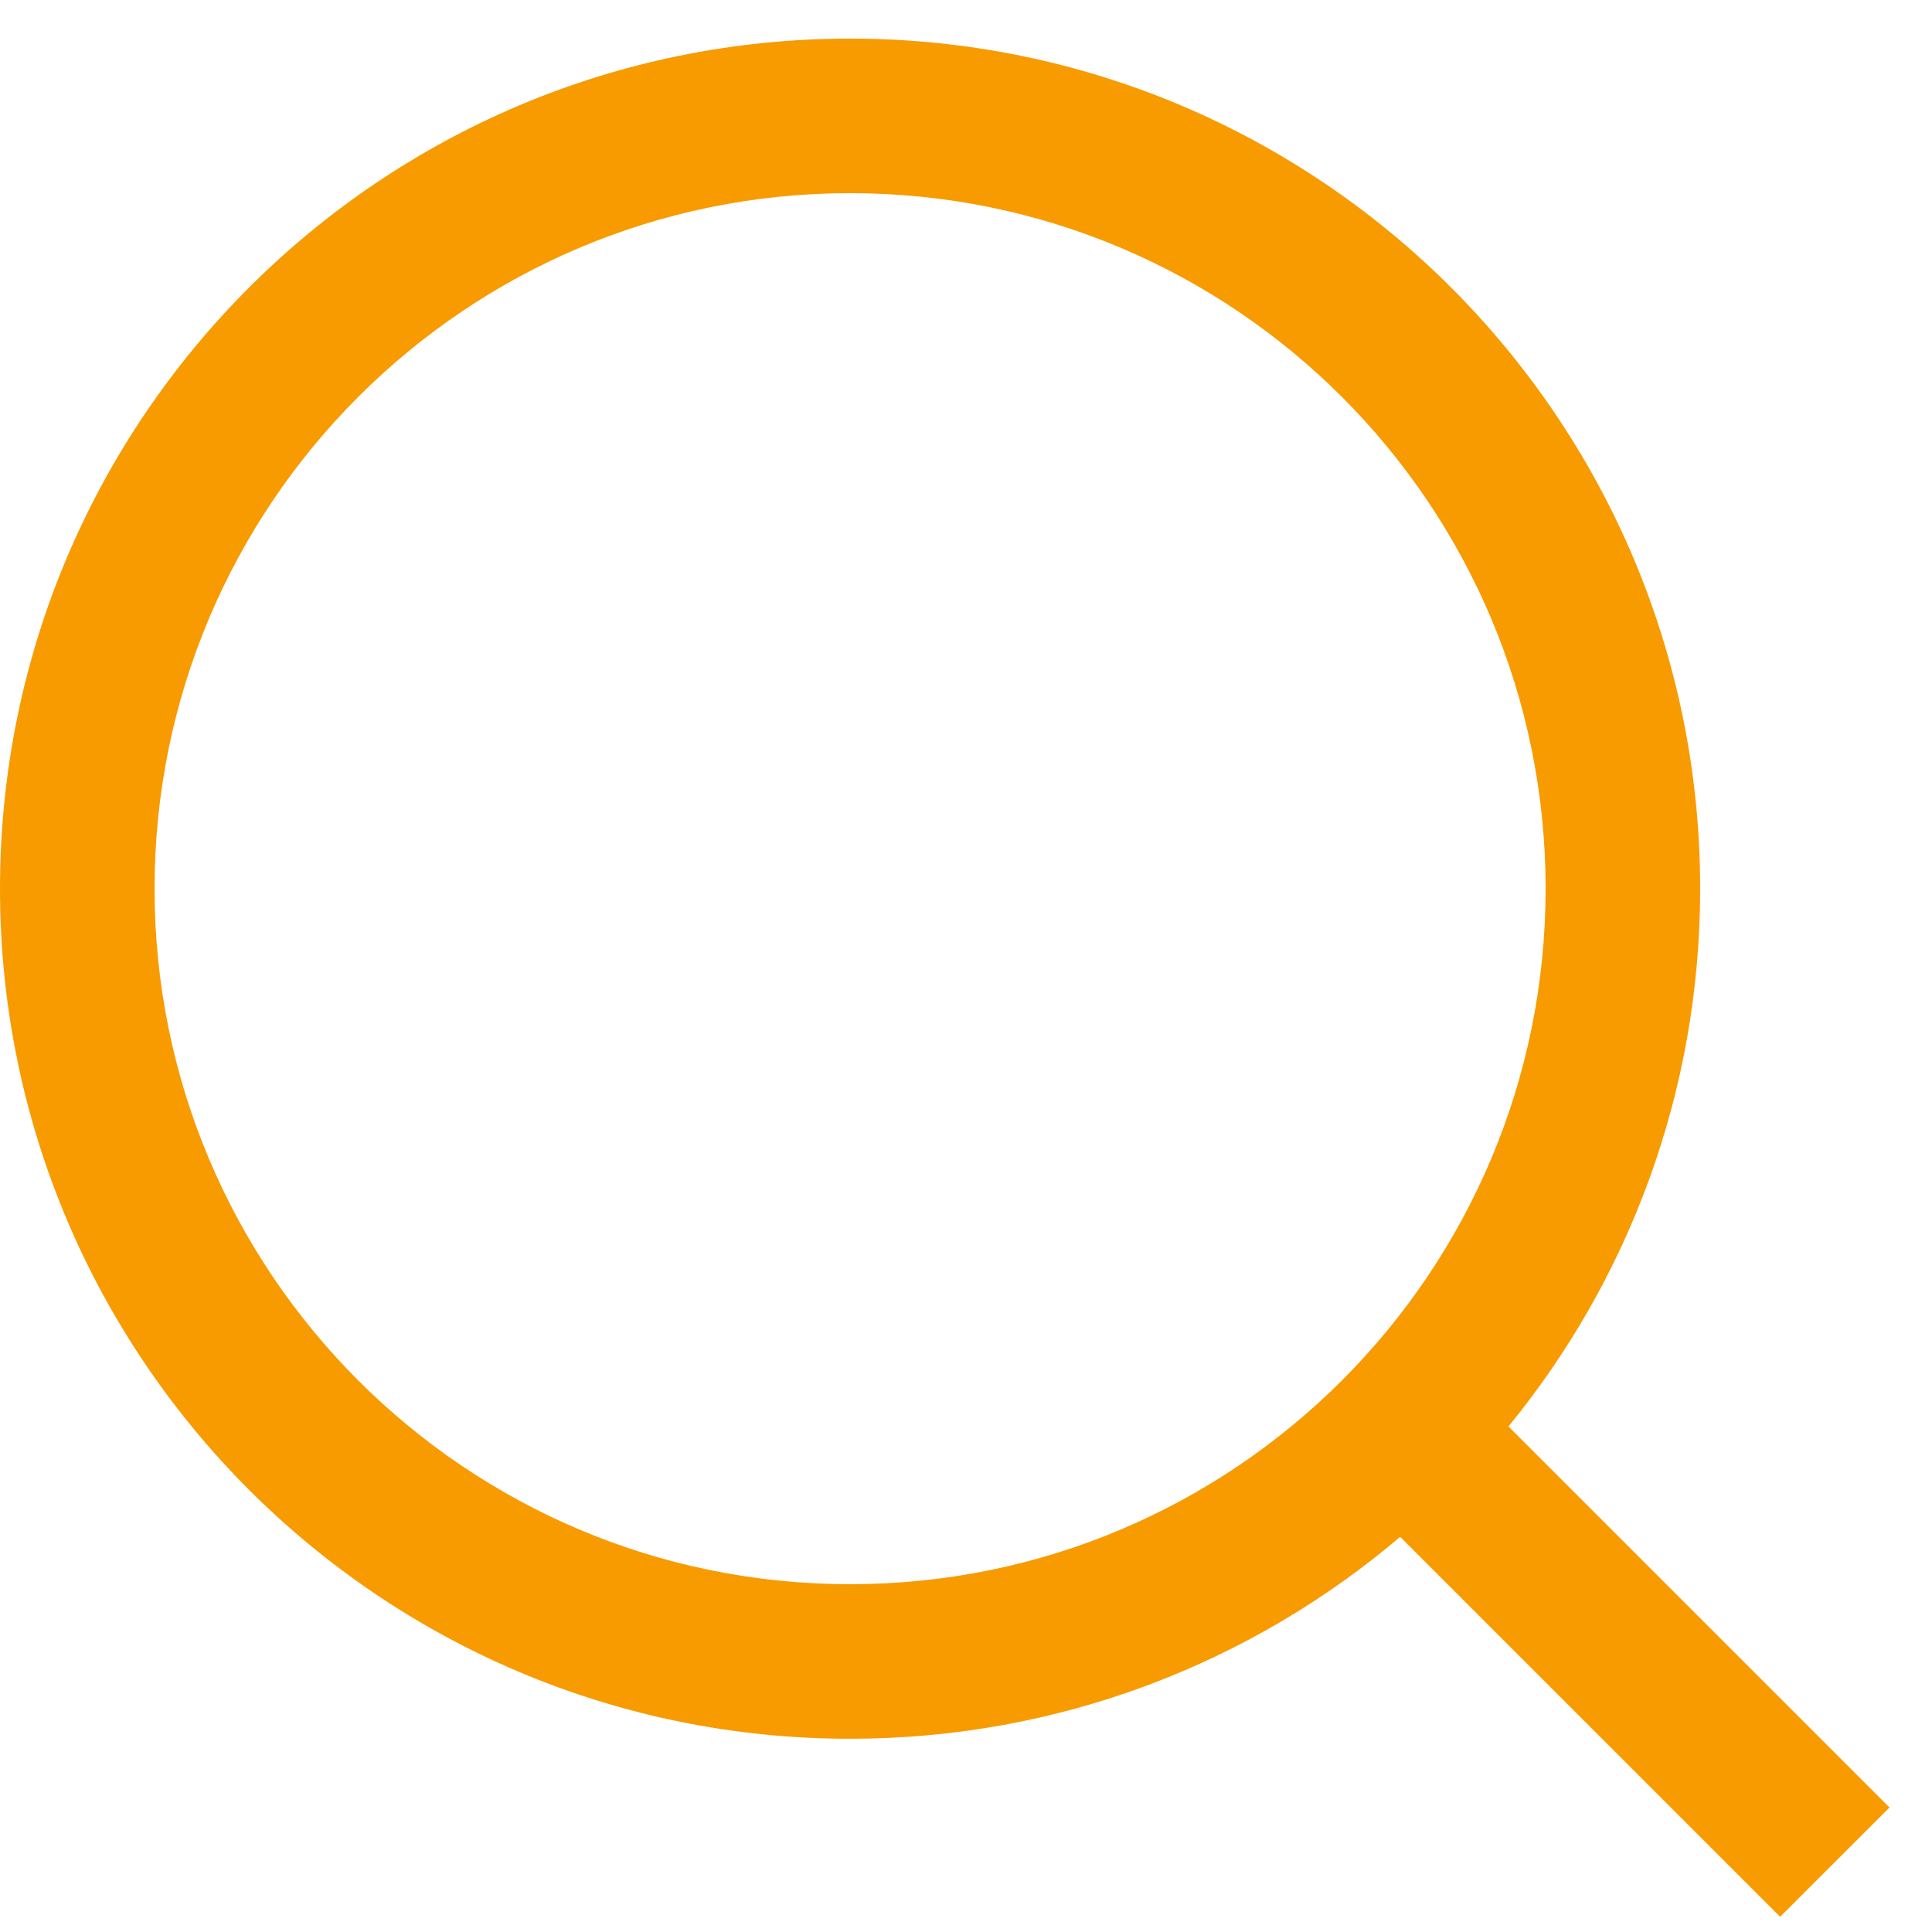 <?xml version="1.0" encoding="UTF-8"?>
<svg width="50px" height="50px" viewBox="0 0 50 50" xmlns="http://www.w3.org/2000/svg" xmlns:xlink="http://www.w3.org/1999/xlink" version="1.1">
 <!-- Generated by Pixelmator Pro 2.0.5 -->
 <path id="Ellipse" d="M46.07 49.607 L36.236 39.773 C32.399 43.033 27.43 44.999 22 44.999 9.85 44.999 0 35.149 0 22.999 0 10.849 9.85 0.999 22 0.999 34.15 0.999 44 10.849 44 22.999 44 28.279 42.14 33.125 39.039 36.917 L48.9 46.778 46.07 49.607 Z M22 40.999 C31.941 40.999 40 32.94 40 22.999 40 13.058 31.941 4.999 22 4.999 12.059 4.999 4 13.058 4 22.999 4 32.94 12.059 40.999 22 40.999 Z" fill="#f79b00" fill-opacity="1" stroke="none"/>
</svg>
